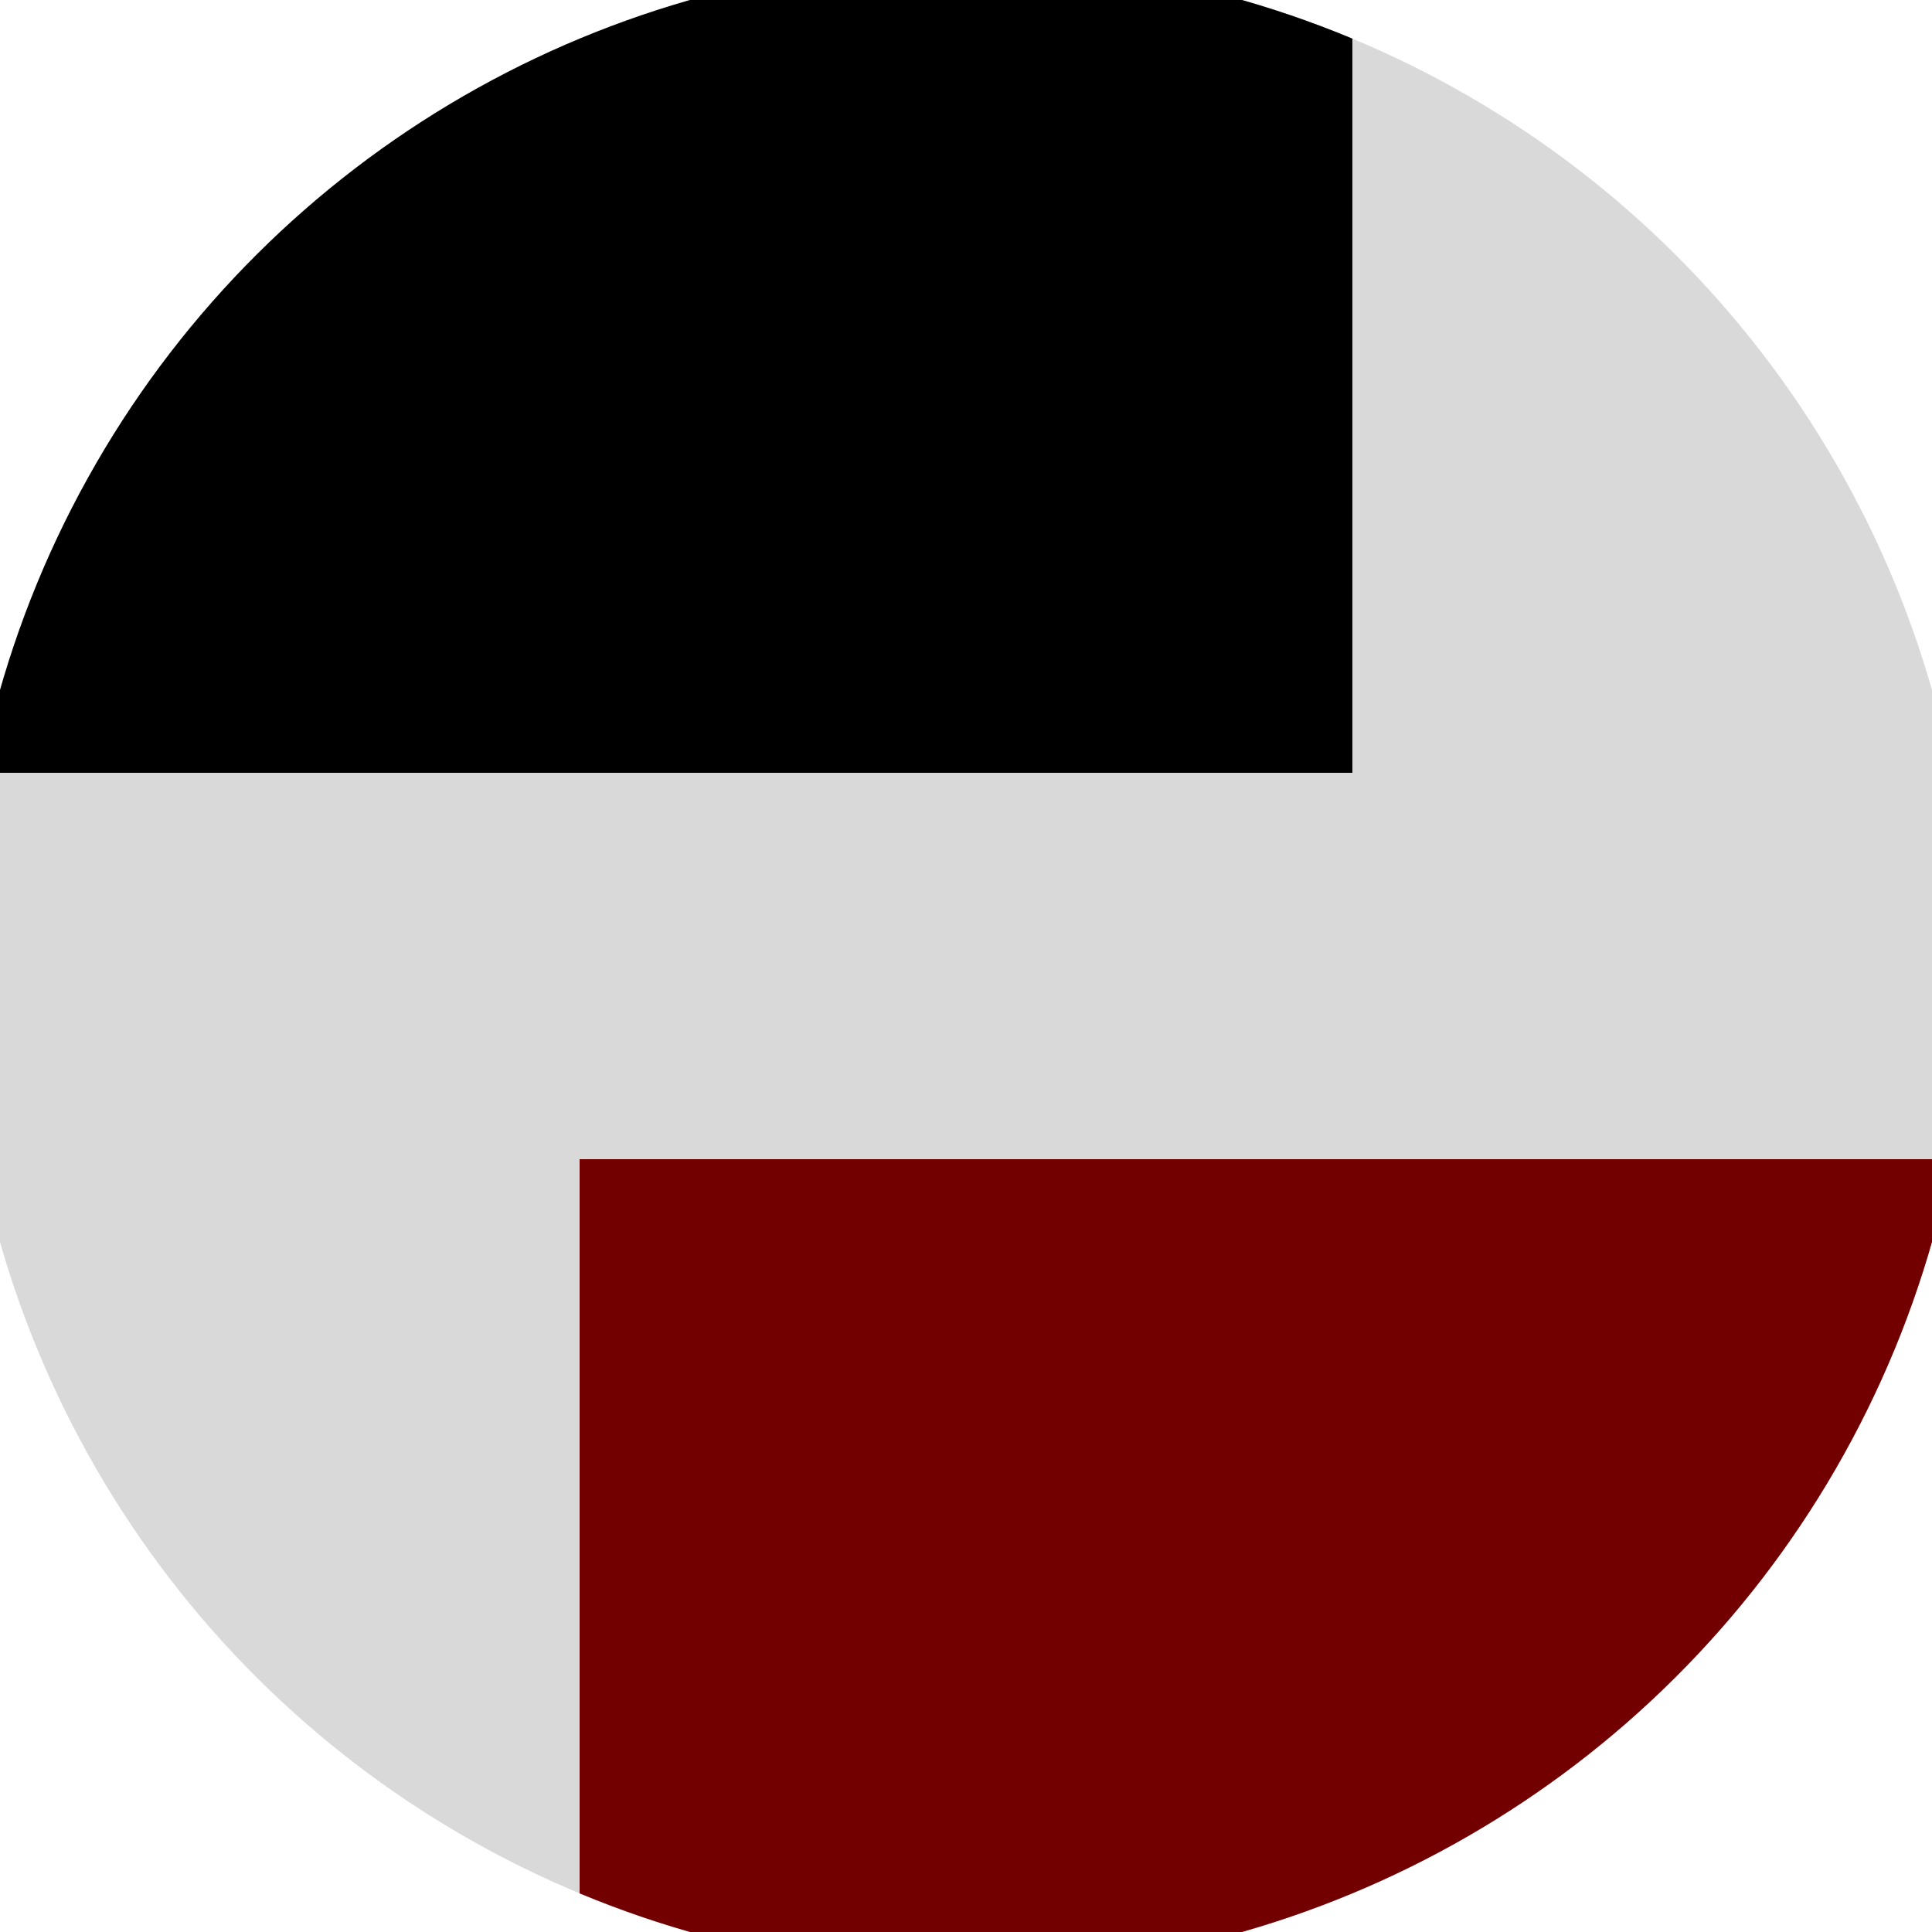 <svg xmlns="http://www.w3.org/2000/svg" width="128" height="128" viewBox="0 0 100 100" shape-rendering="geometricPrecision">
                            <defs>
                                <clipPath id="clip">
                                    <circle cx="50" cy="50" r="52" />
                                    <!--<rect x="0" y="0" width="100" height="100"/>-->
                                </clipPath>
                            </defs>
                            <g transform="rotate(90 50 50)">
                            <rect x="0" y="0" width="100" height="100" fill="#d9d9d9" clip-path="url(#clip)"/><path d="M 0 30 H 40 V 100 H 0 Z" fill="#000000" clip-path="url(#clip)"/><path d="M 60 0 V 70 H 100 V 0 Z" fill="#720000" clip-path="url(#clip)"/></g></svg>
